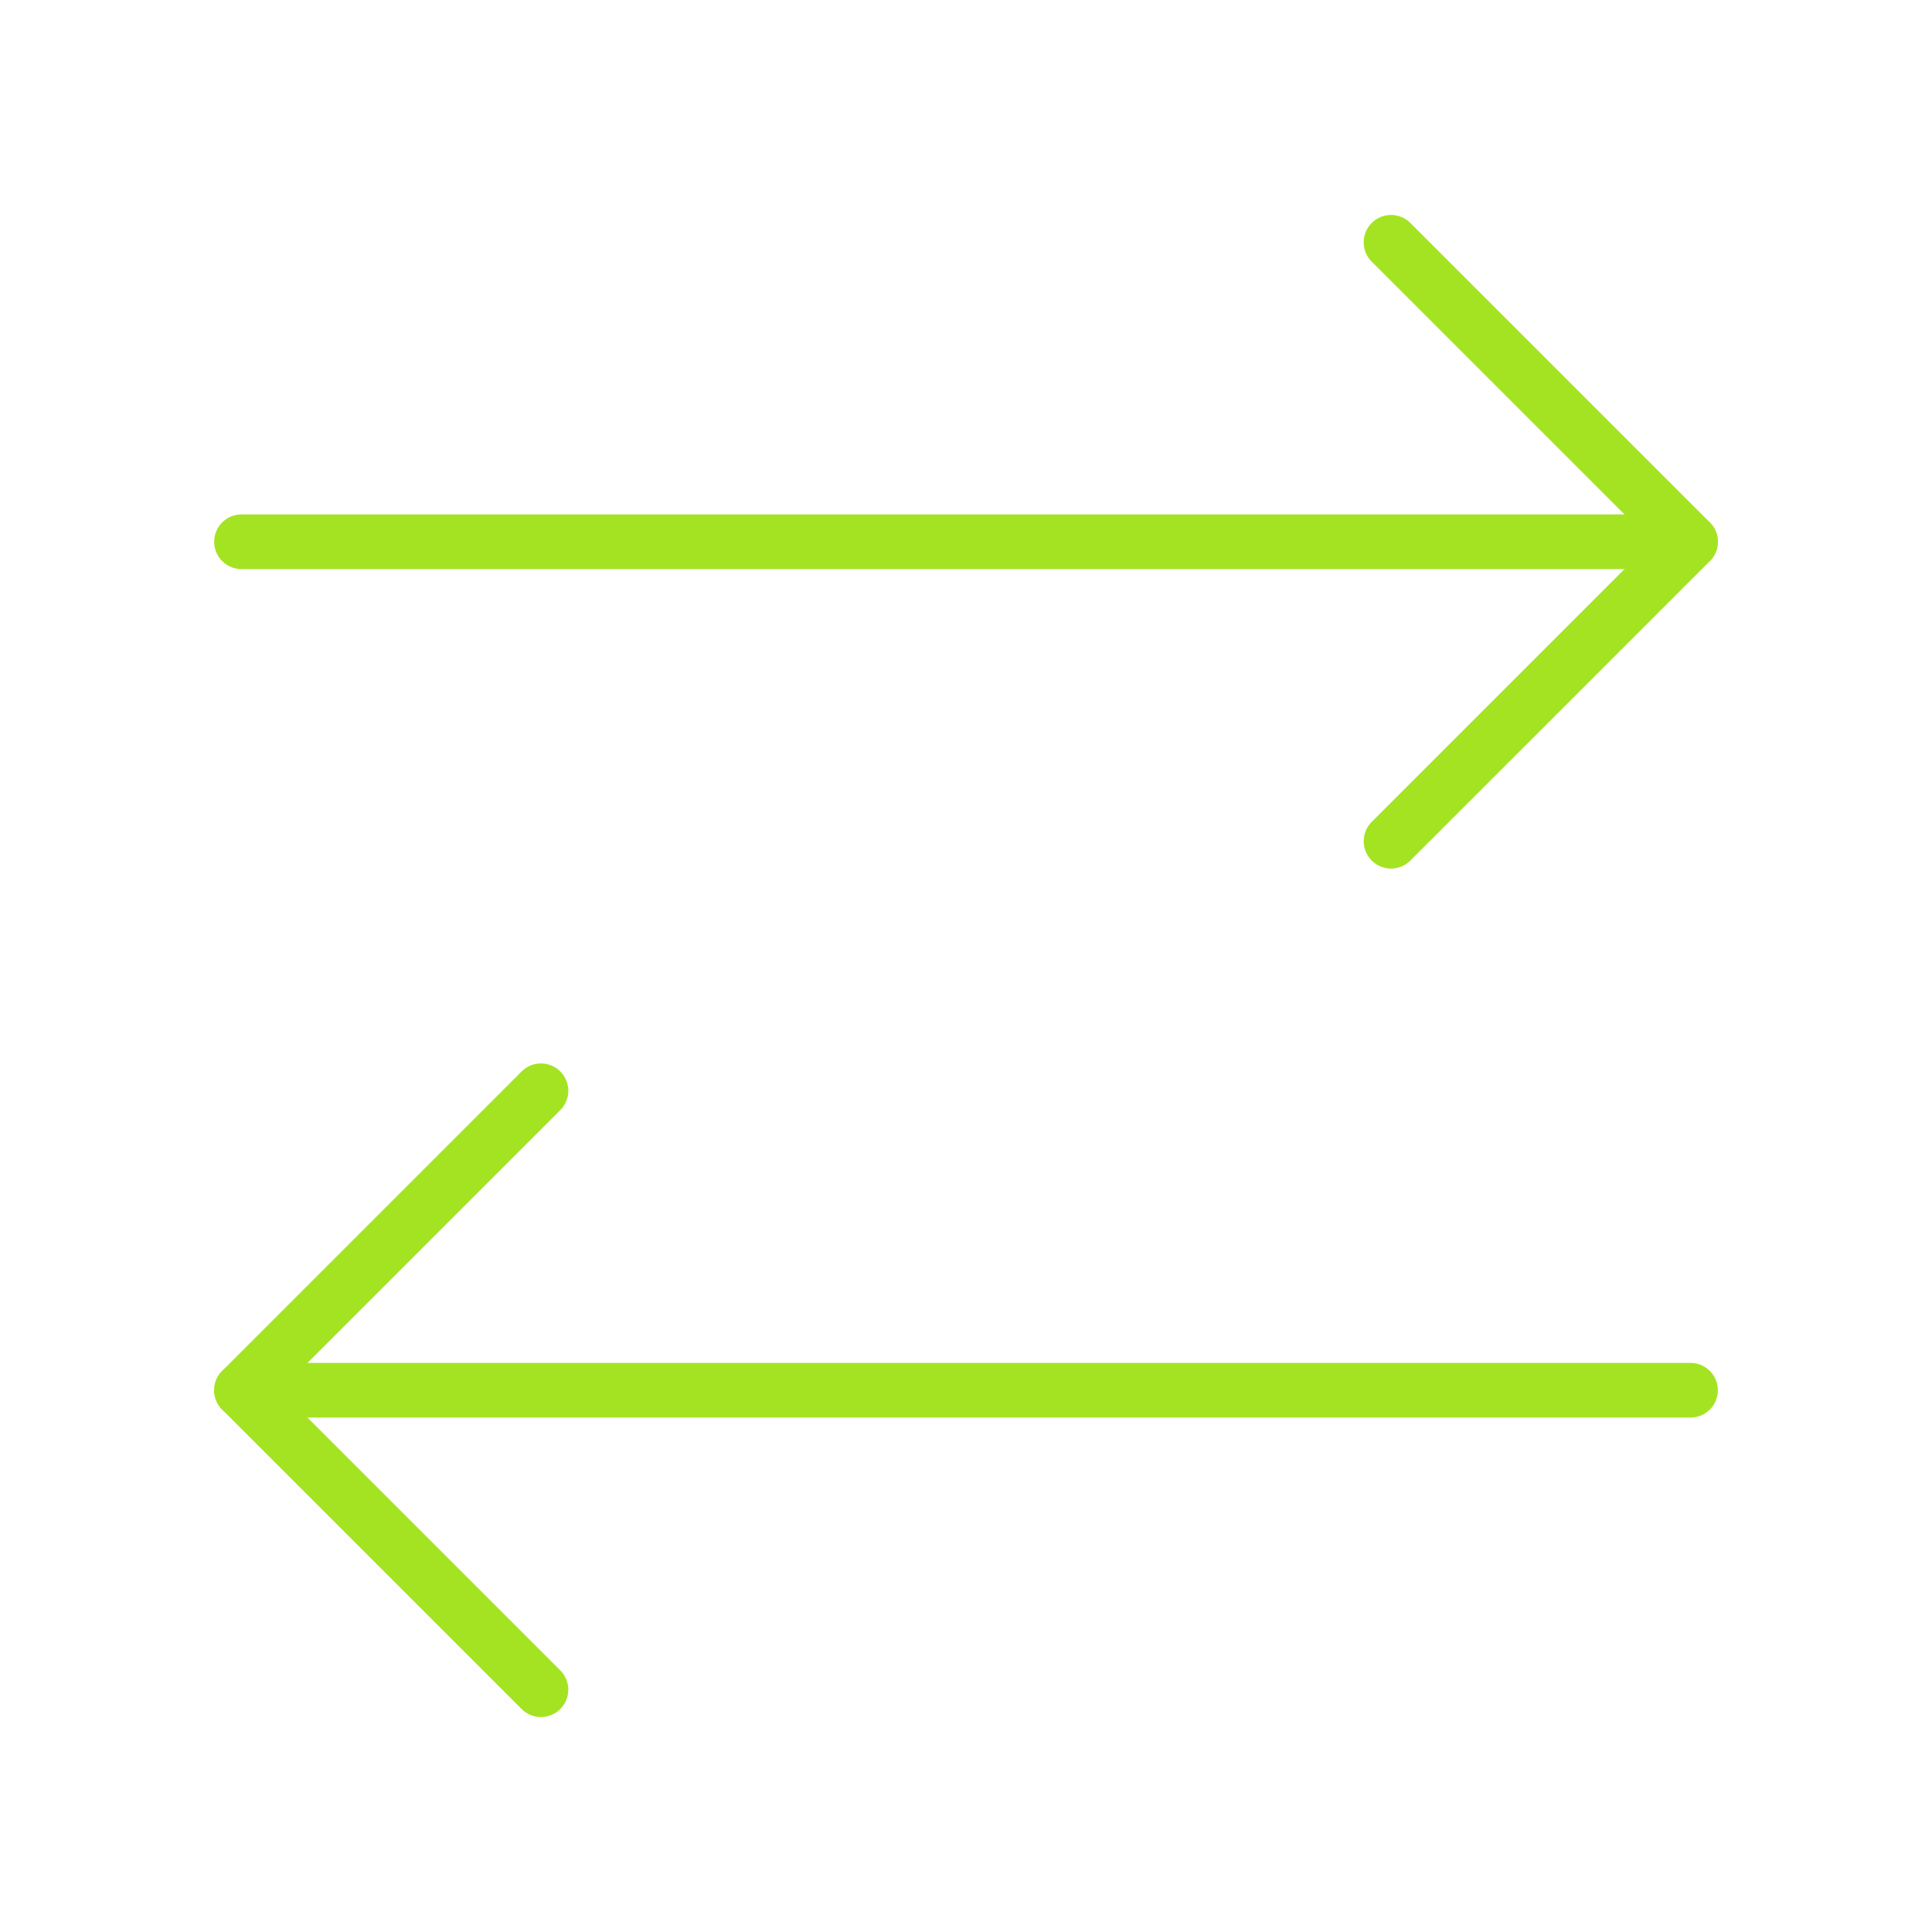 <?xml version="1.0" encoding="UTF-8"?>
<svg width="53px" height="53px" viewBox="0 0 53 53" version="1.1" xmlns="http://www.w3.org/2000/svg" xmlns:xlink="http://www.w3.org/1999/xlink">
    <title>ic_benefits_a</title>
    <g id="Página-1" stroke="none" stroke-width="1" fill="none" fill-rule="evenodd">
        <g id="Blacktransport---Web-1" transform="translate(-359, -2263)">
            <g id="arrow-2" transform="translate(359, 2263)">
                <g id="Group" transform="translate(6.625, 6.647)" fill-rule="nonzero" stroke="#A4E322" stroke-dasharray="0,0" stroke-linecap="round" stroke-linejoin="round" stroke-width="1.5">
                    <path d="M31.535,16.43 L39.75,8.215 L31.535,0" id="Vector"></path>
                    <line x1="0" y1="8.215" x2="39.75" y2="8.215" id="Vector"></line>
                    <path d="M8.215,23.276 L0,31.491 L8.215,39.706" id="Vector"></path>
                    <line x1="39.75" y1="31.491" x2="0" y2="31.491" id="Vector"></line>
                </g>
                <path d="M53,0 L53,53 L0,53 L0,0 L53,0 Z" id="Vector" opacity="0"></path>
            </g>
        </g>
    </g>
</svg>